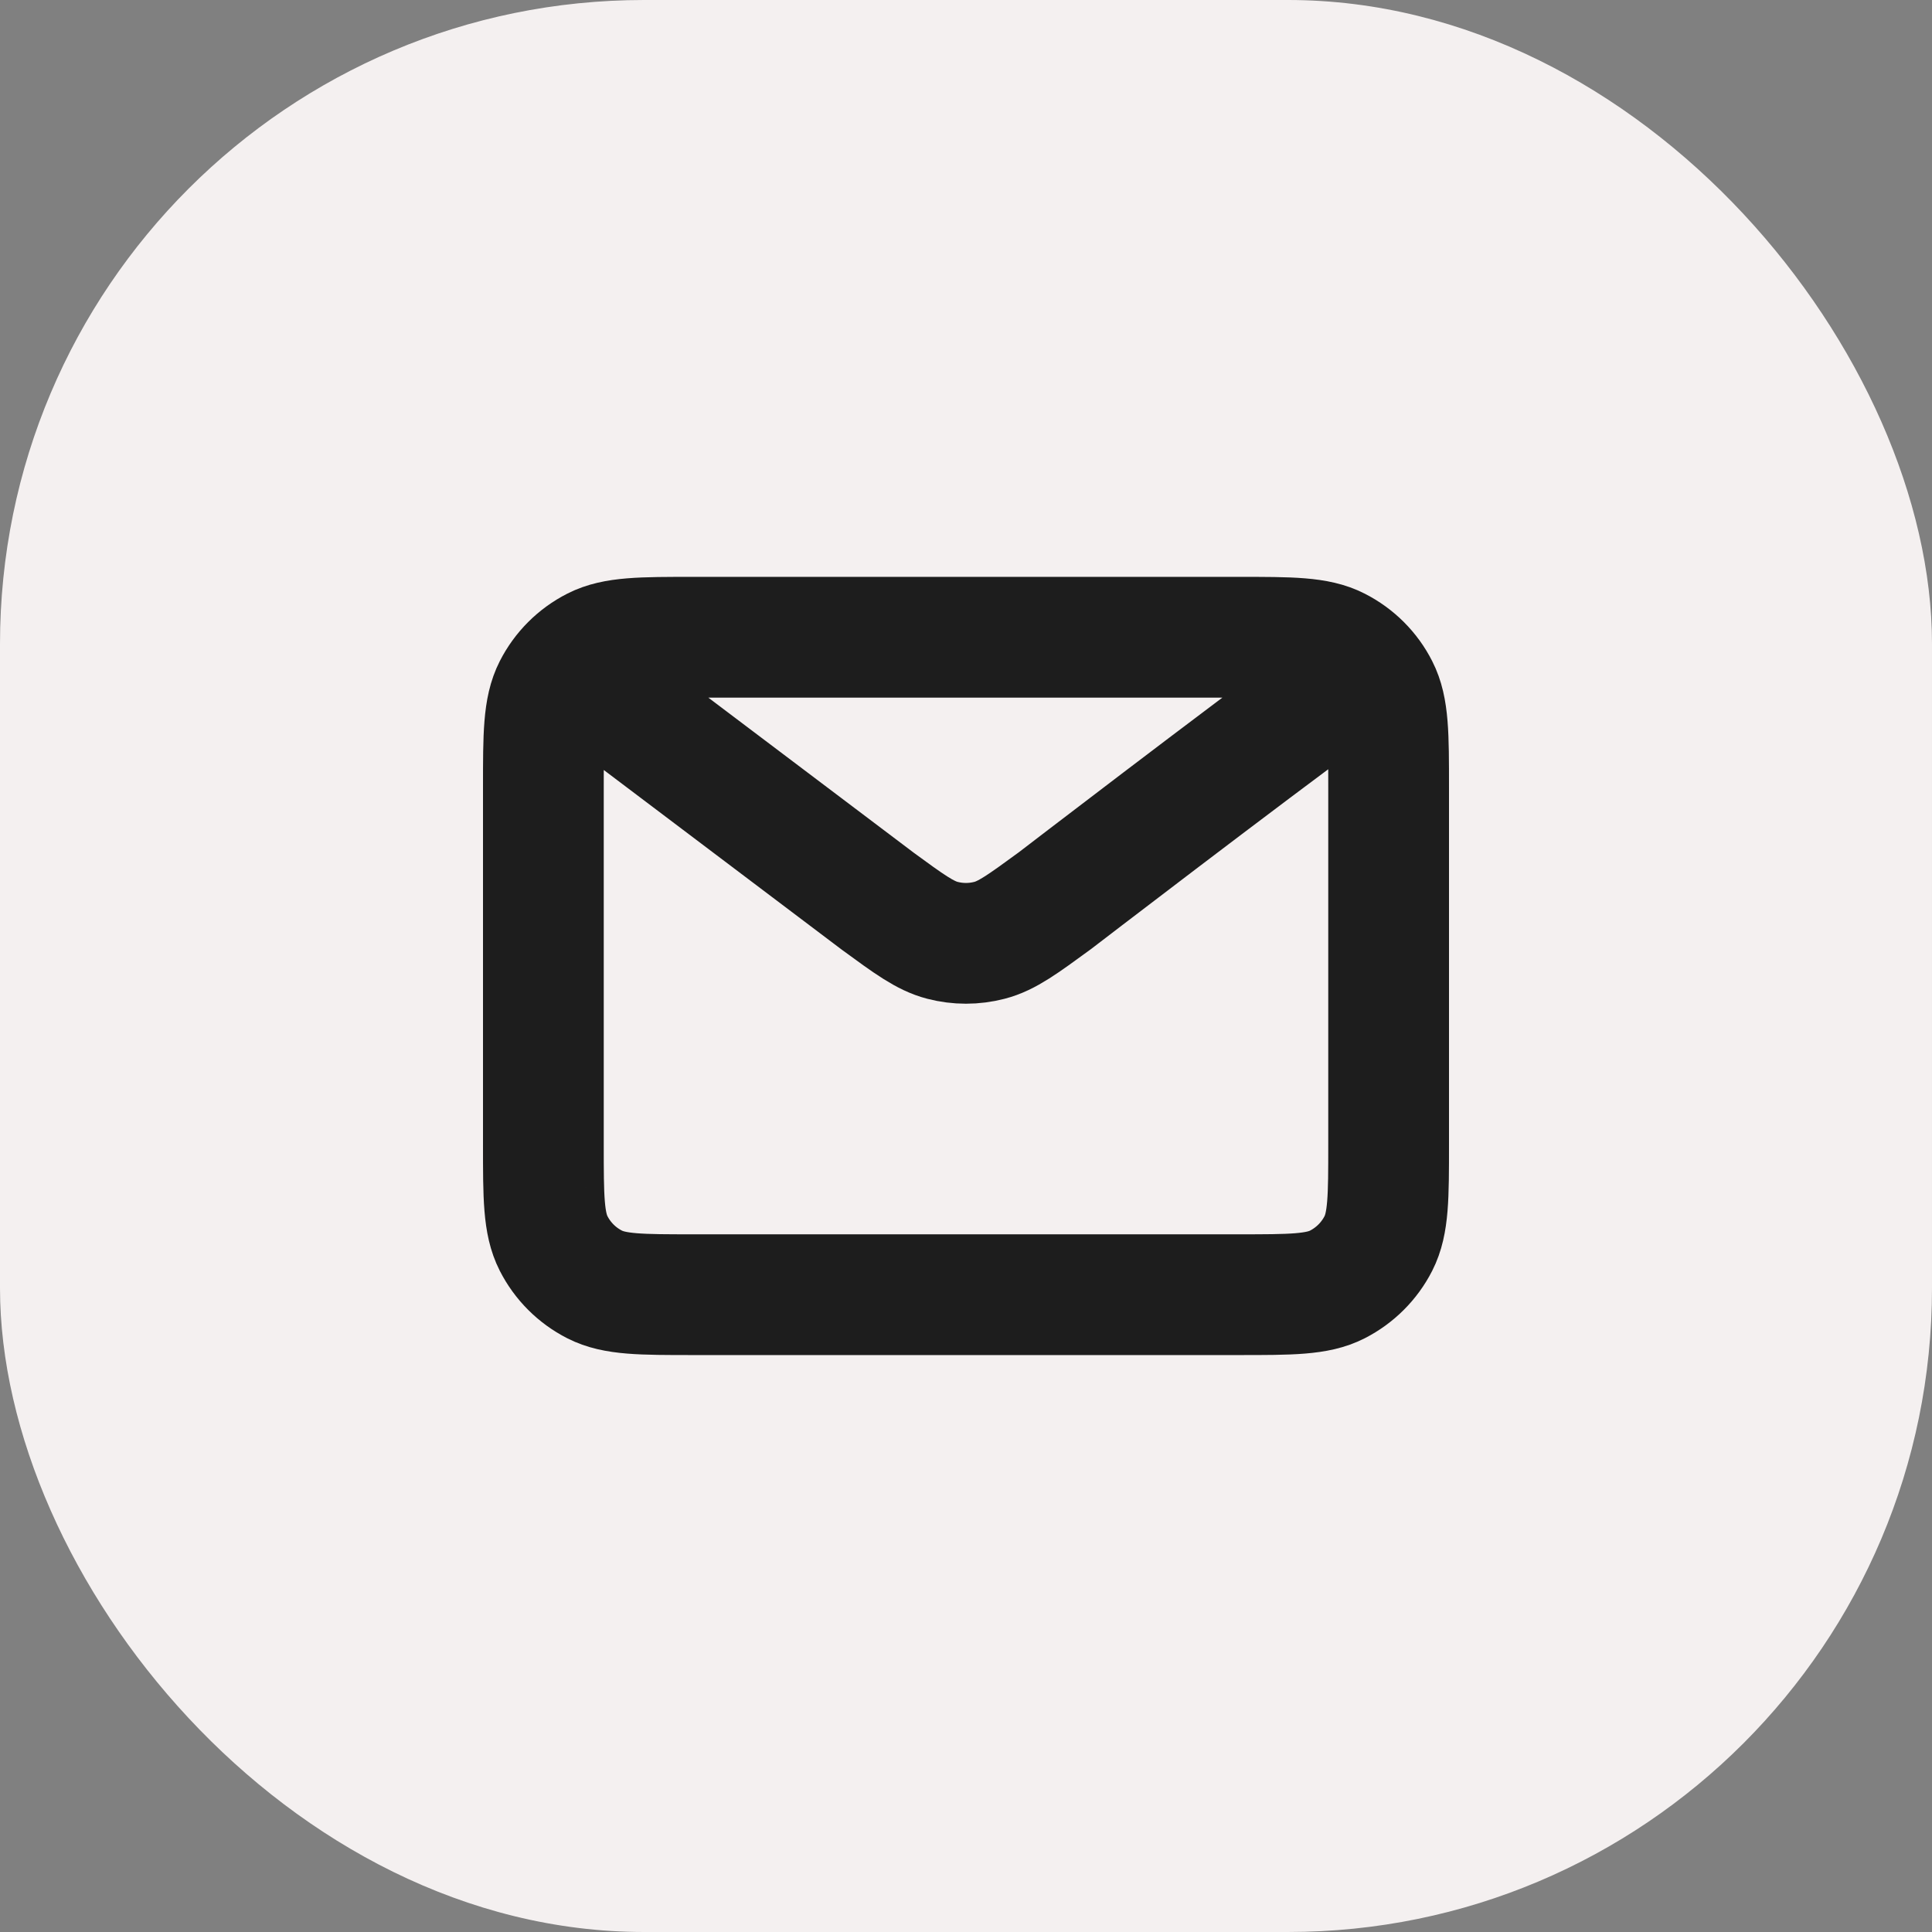 <svg fill="none" height="24" viewBox="0 0 24 24" width="24" xmlns="http://www.w3.org/2000/svg"><rect x="0" y="0" width="24" height="24" fill="#808080" stroke="none"/><rect fill="#f4f0f0" height="24" rx="8" width="24"/><path d="m7.333 8.499 3.563 2.69.001.001c.396.29.594.435.81.491.192.05.393.05.585 0 .217-.056.415-.202.812-.492 0 0 2.285-1.754 3.563-2.69m-9.917 5.717v-4.433c0-.653 0-.98.127-1.23.112-.22.29-.398.51-.51.25-.127.577-.127 1.23-.127h6.767c.653 0 .98 0 1.229.127.22.112.399.29.51.51.127.249.127.576.127 1.228v4.437c0 .652 0 .978-.127 1.228-.112.22-.291.398-.51.51-.249.127-.575.127-1.228.127h-6.77c-.652 0-.979 0-1.228-.127-.22-.112-.398-.29-.51-.51-.127-.25-.127-.576-.127-1.23z" stroke="#1d1d1d" stroke-linecap="round" stroke-linejoin="round" stroke-width="1.5"/></svg>